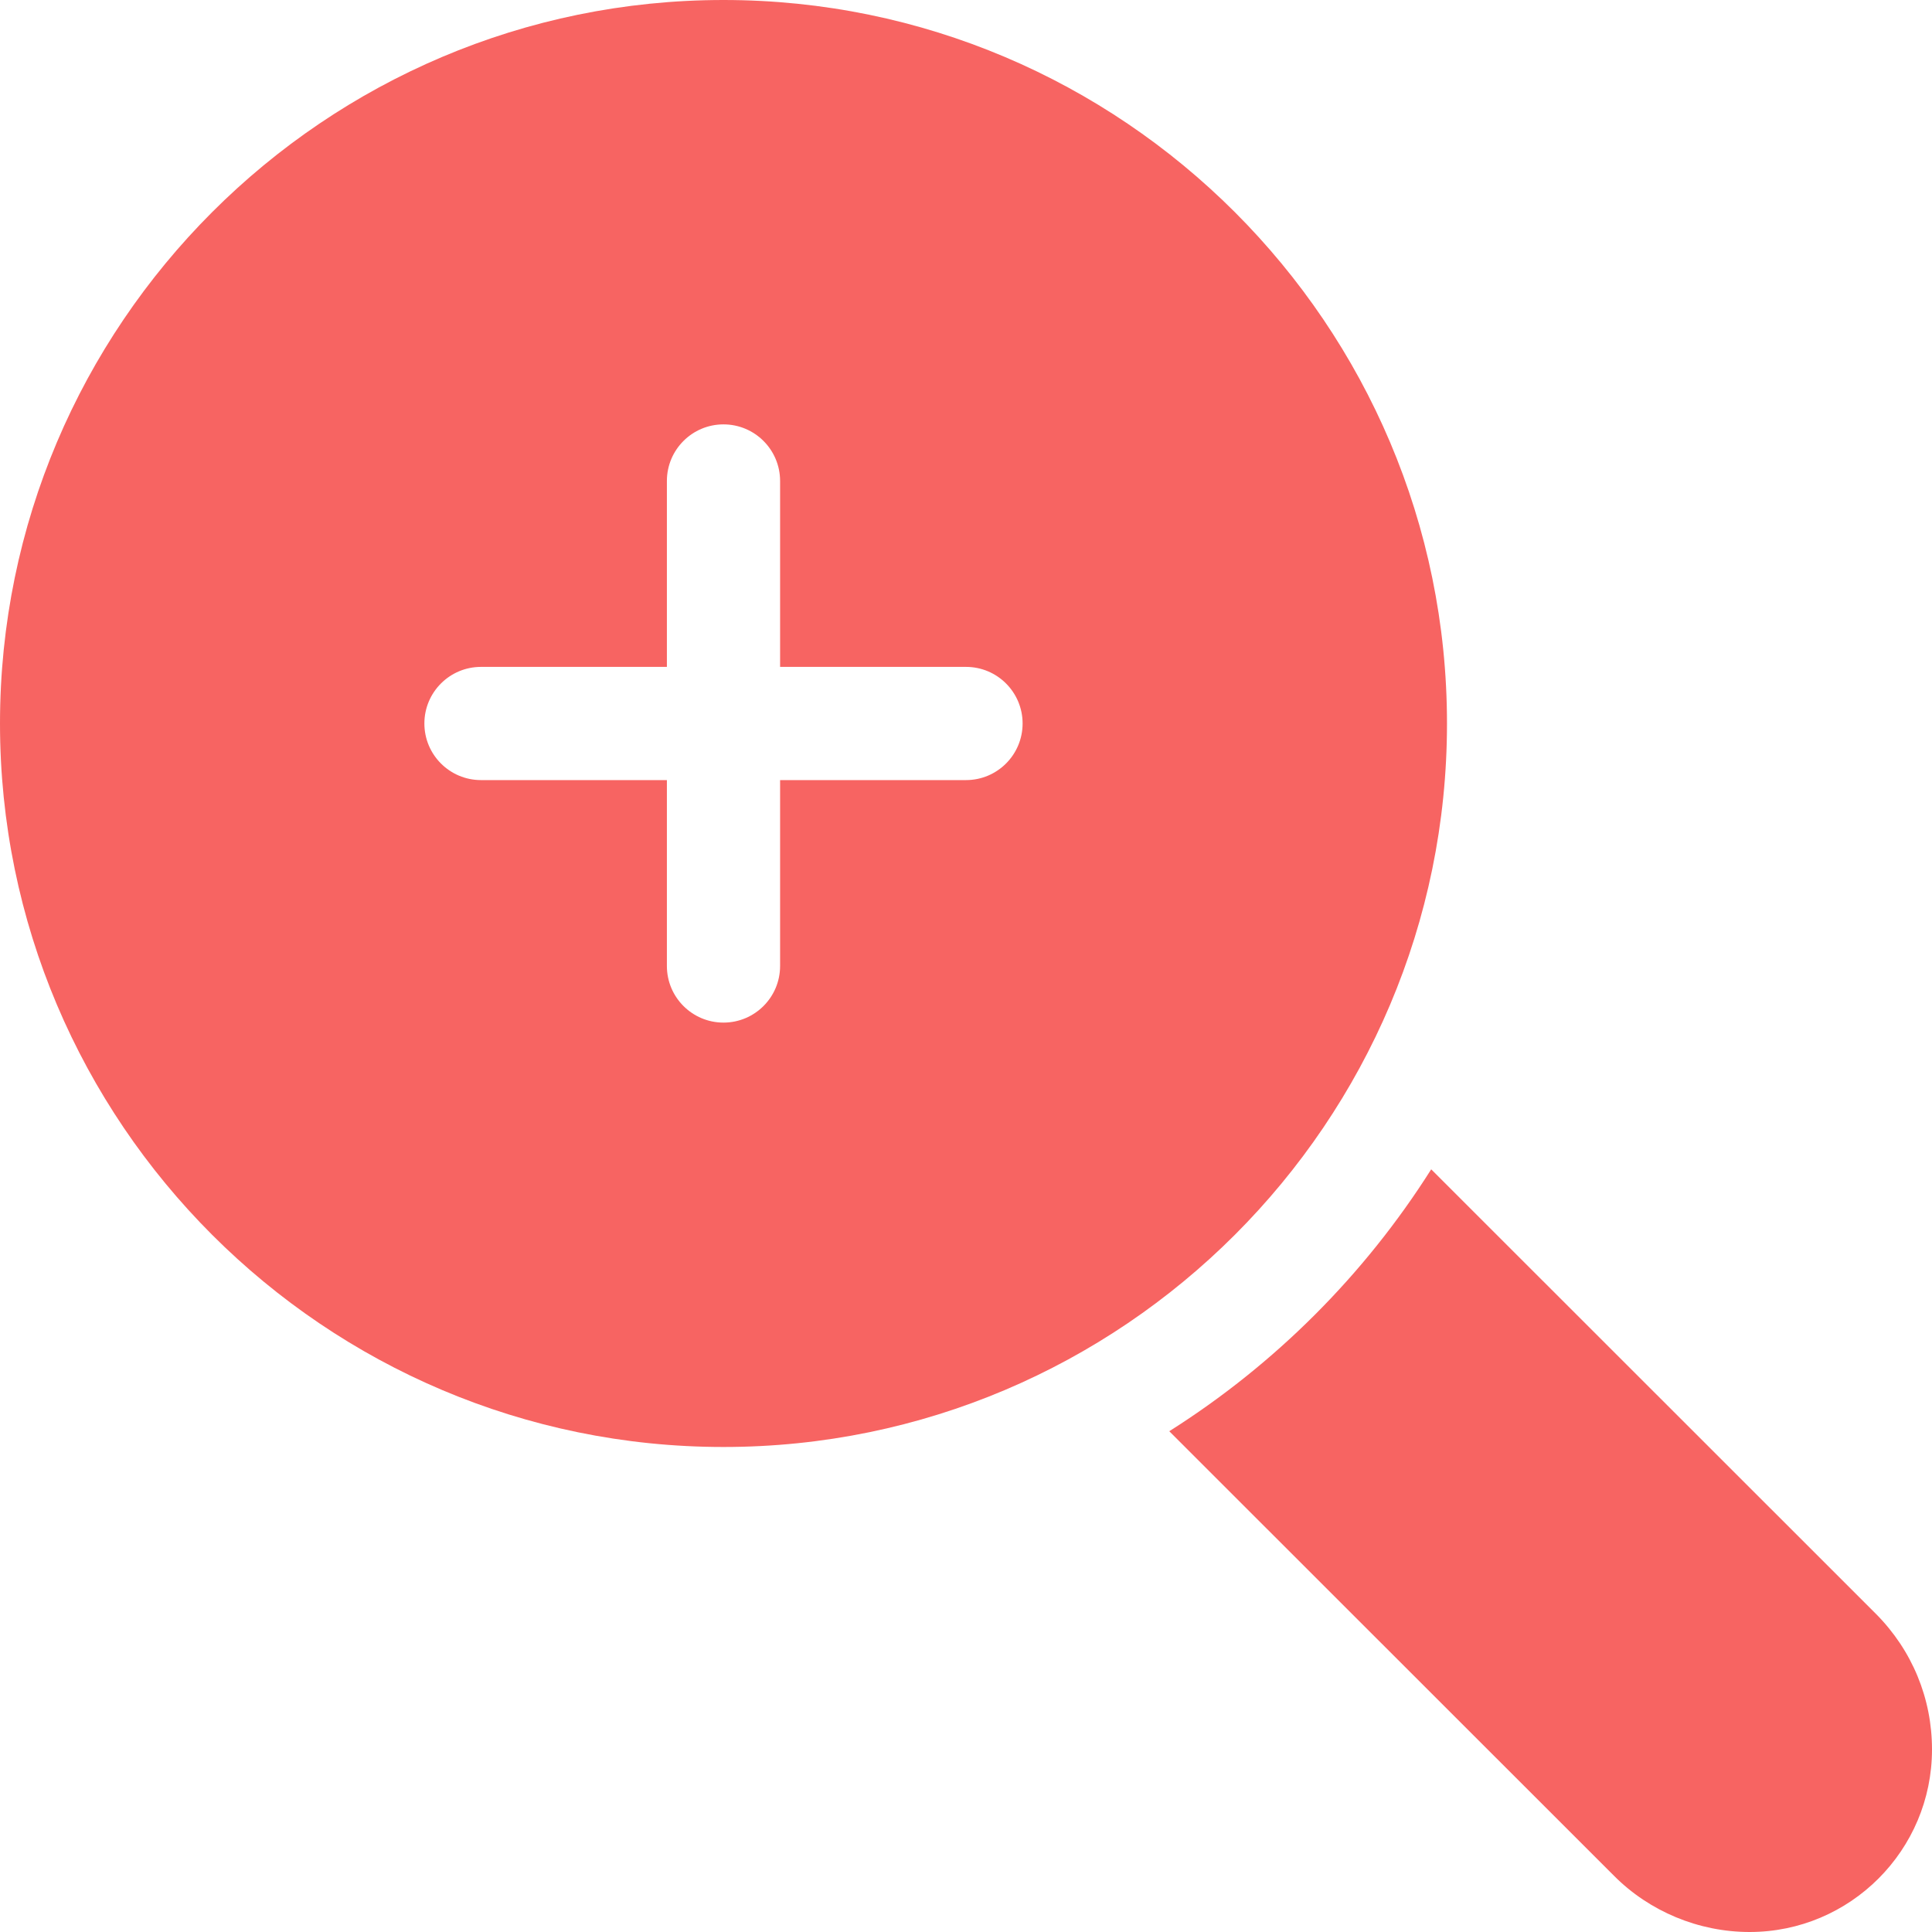 <?xml version="1.0" encoding="UTF-8"?>
<svg width="512px" height="512px" viewBox="0 0 512 512" version="1.1" xmlns="http://www.w3.org/2000/svg" xmlns:xlink="http://www.w3.org/1999/xlink">
    <title>zoom-in</title>
    <g id="Page-1" stroke="none" stroke-width="1" fill="none" fill-rule="evenodd">
        <g id="zoom-in" fill="#F76462" fill-rule="nonzero">
            <path d="M497.157,427.704 L379.283,309.883 C361.6,337.854 337.839,361.612 309.867,379.293 L427.712,497.085 C437.123,506.564 450.197,512 463.662,512 C490.31,512 512,490.343 512,463.621 C512,450.1 506.744,437.359 497.157,427.704 Z" id="Path"></path>
            <path d="M383.467,191.733 C383.467,86.012 297.456,0 191.733,0 C86.01,0 0,86.012 0,191.733 C0,297.454 86.011,383.466 191.733,383.466 C297.455,383.466 383.467,297.455 383.467,191.733 Z M256,206.733 L206.733,206.733 L206.733,256 C206.733,264.284 200.017,271 191.733,271 C183.449,271 176.733,264.284 176.733,256 L176.733,206.733 L127.466,206.733 C119.182,206.733 112.466,200.017 112.466,191.733 C112.466,183.449 119.182,176.733 127.466,176.733 L176.733,176.733 L176.733,127.466 C176.733,119.182 183.449,112.466 191.733,112.466 C200.017,112.466 206.733,119.182 206.733,127.466 L206.733,176.733 L256,176.733 C264.284,176.733 271,183.449 271,191.733 C271,200.017 264.284,206.733 256,206.733 Z" id="Shape"></path>
        </g>
    </g>
</svg>